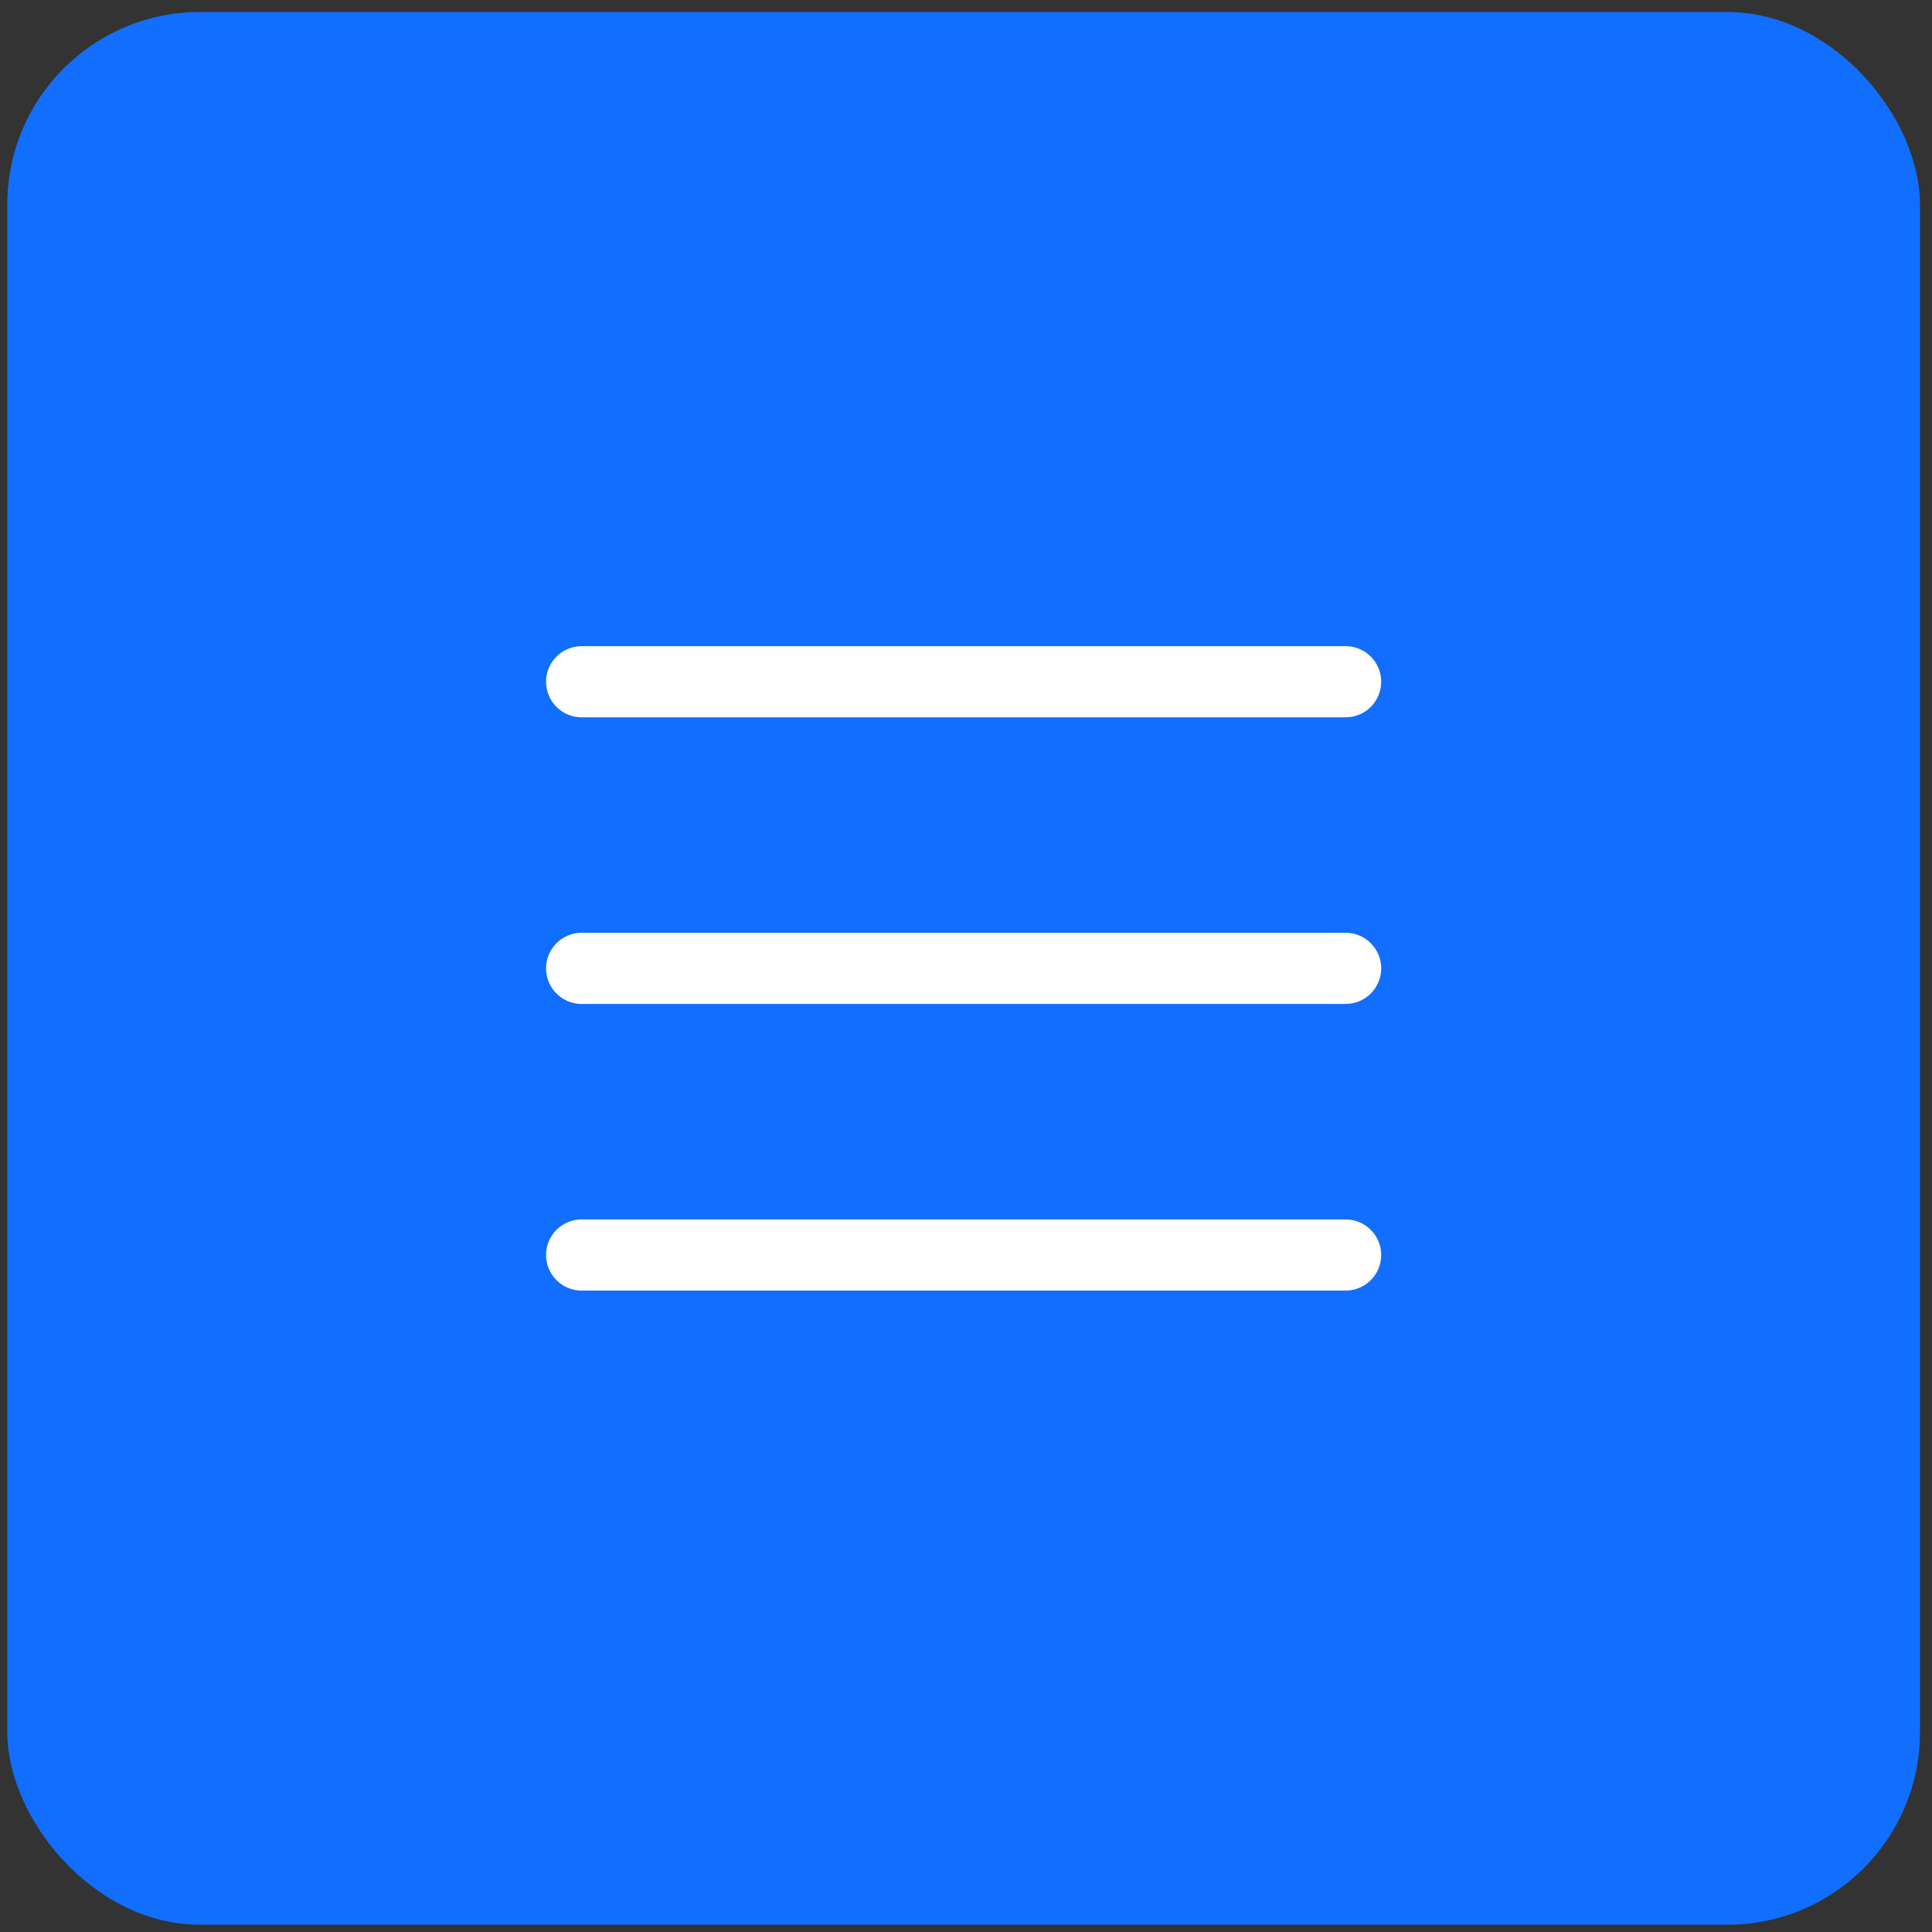 <?xml version="1.0" encoding="UTF-8"?>
<!DOCTYPE svg PUBLIC "-//W3C//DTD SVG 1.1//EN" "http://www.w3.org/Graphics/SVG/1.1/DTD/svg11.dtd">
<!-- Creator: CorelDRAW (Evaluation Version) -->
<svg xmlns="http://www.w3.org/2000/svg" xml:space="preserve" width="50mm" height="50mm" version="1.1" style="shape-rendering:geometricPrecision; text-rendering:geometricPrecision; image-rendering:optimizeQuality; fill-rule:evenodd; clip-rule:evenodd"
viewBox="0 0 5000 5000"
 xmlns:xlink="http://www.w3.org/1999/xlink"
 xmlns:xodm="http://www.corel.com/coreldraw/odm/2003">
 <rect x="0" y="0" width="5000" height="5000" fill="#333333" stroke="none"/>
 <defs>
  <style type="text/css">
   <![CDATA[
    .fil0 {fill:#126EFF}
    .fil1 {fill:white;fill-rule:nonzero}
   ]]>
  </style>
 </defs>
 <g id="Layer_x0020_1">
  <g id="_2691990165136">
   <rect class="fil0" x="18.87" y="31.13" width="4950" height="4950" rx="498.15" ry="498.15"/>
   <path class="fil1" d="M1505.3 1856.44c-50.86,0 -92.1,-41.24 -92.1,-92.1 0,-50.86 41.24,-92.1 92.1,-92.1l1977.14 0c50.86,0 92.1,41.24 92.1,92.1 0,50.86 -41.24,92.1 -92.1,92.1l-1977.14 0zm0 741.79c-50.86,0 -92.1,-41.24 -92.1,-92.09 0,-50.86 41.24,-92.1 92.1,-92.1l1977.14 0c50.86,0 92.1,41.24 92.1,92.1 0,50.85 -41.24,92.09 -92.1,92.09l-1977.14 0zm0 741.8c-50.86,0 -92.1,-41.24 -92.1,-92.1 0,-50.86 41.24,-92.1 92.1,-92.1l1977.14 0c50.86,0 92.1,41.24 92.1,92.1 0,50.86 -41.24,92.1 -92.1,92.1l-1977.14 0z"/>
  </g>
 </g>
</svg>
